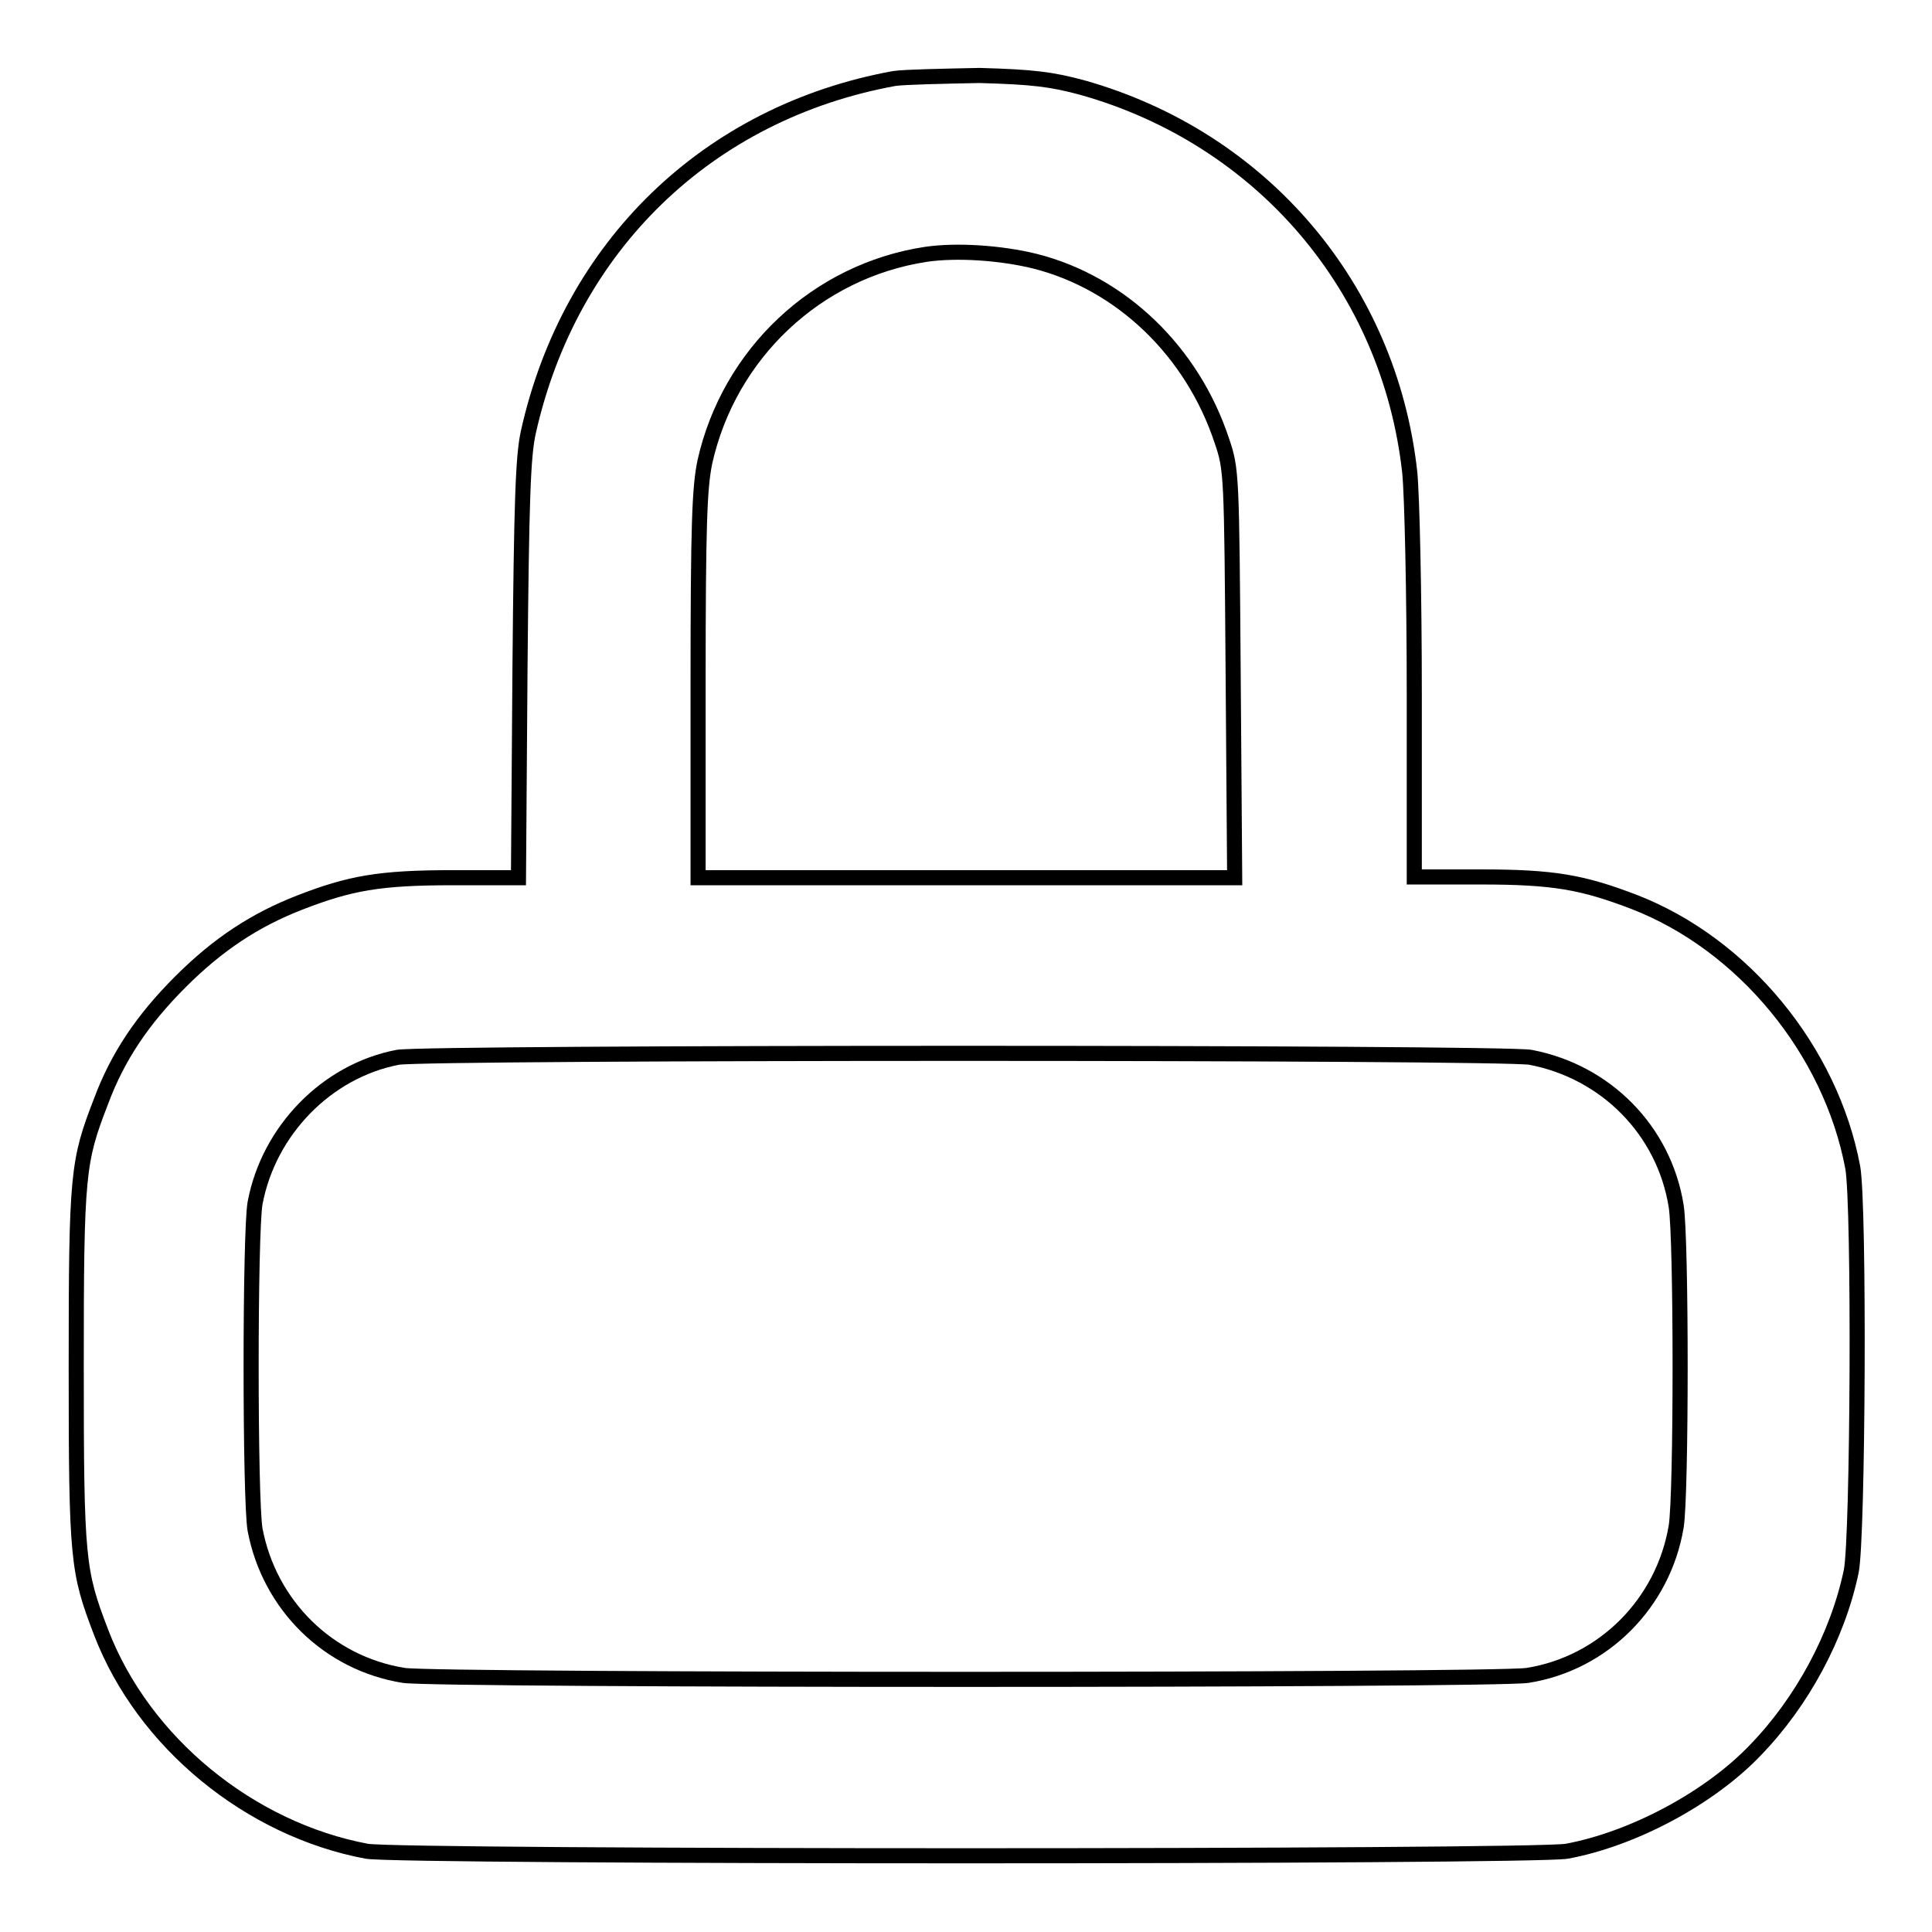 <?xml version="1.0" encoding="utf-8"?>
<!-- Svg Vector Icons : http://www.onlinewebfonts.com/icon -->
<!DOCTYPE svg PUBLIC "-//W3C//DTD SVG 1.1//EN" "http://www.w3.org/Graphics/SVG/1.1/DTD/svg11.dtd">
<svg version="1.1" xmlns="http://www.w3.org/2000/svg" xmlns:xlink="http://www.w3.org/1999/xlink" x="0px" y="0px" viewBox="0 0 256 256" enable-background="new 0 0 256 256" xml:space="preserve">
<g><g><g><path stroke-width="2" fill-opacity="0" stroke="#000000"  d="M118.5,10.4c-24.7,4.5-43,22.2-48.5,46.9c-0.7,3.2-0.9,9-1.1,31.4l-0.2,27.6H60c-9.7,0-13.6,0.7-20.3,3.3c-5.9,2.3-10.8,5.5-15.8,10.5c-5,5-8.3,9.9-10.5,15.8c-3.1,8-3.3,9.5-3.3,35.2c0,25.7,0.2,27.1,3.3,35.2c5.6,14.6,19.7,26.1,35.2,29c4.5,0.8,154.4,0.8,159,0c8.7-1.6,18.9-7,25-13.4c6.2-6.4,10.9-15.1,12.7-23.7c0.9-4.5,1.1-48.4,0.2-53.5c-2.9-15.5-14.5-29.6-29-35.2c-6.8-2.6-10.6-3.3-20.3-3.3h-8.8V92.1c0-13.5-0.3-26.5-0.6-29.5c-2.7-24.5-19.6-44.3-43.4-51c-4.1-1.1-6.5-1.4-13.6-1.6C124.9,10.1,119.9,10.2,118.5,10.4z M137.1,34.6c11.5,2.9,20.9,12,24.8,23.8c1.3,3.8,1.3,4.4,1.5,30.9l0.2,27H128H92.5V90.7c0-21.4,0.2-26.1,0.9-29.5c3.2-14.3,14.8-25.3,29.3-27.5C126.8,33.1,132.6,33.5,137.1,34.6z M202.8,140.1c10,1.9,17.7,9.7,19.3,19.7c0.7,4.3,0.7,38.3,0,42.5c-1.7,10.1-9.6,18.1-19.7,19.7c-4.4,0.7-144.5,0.7-148.9,0c-10-1.6-17.8-9.3-19.7-19.3c-0.7-3.9-0.7-39.4,0-43.3c1.8-9.6,9.5-17.5,18.9-19.3C56.3,139.4,199.1,139.4,202.8,140.1z"/></g></g></g>
</svg>